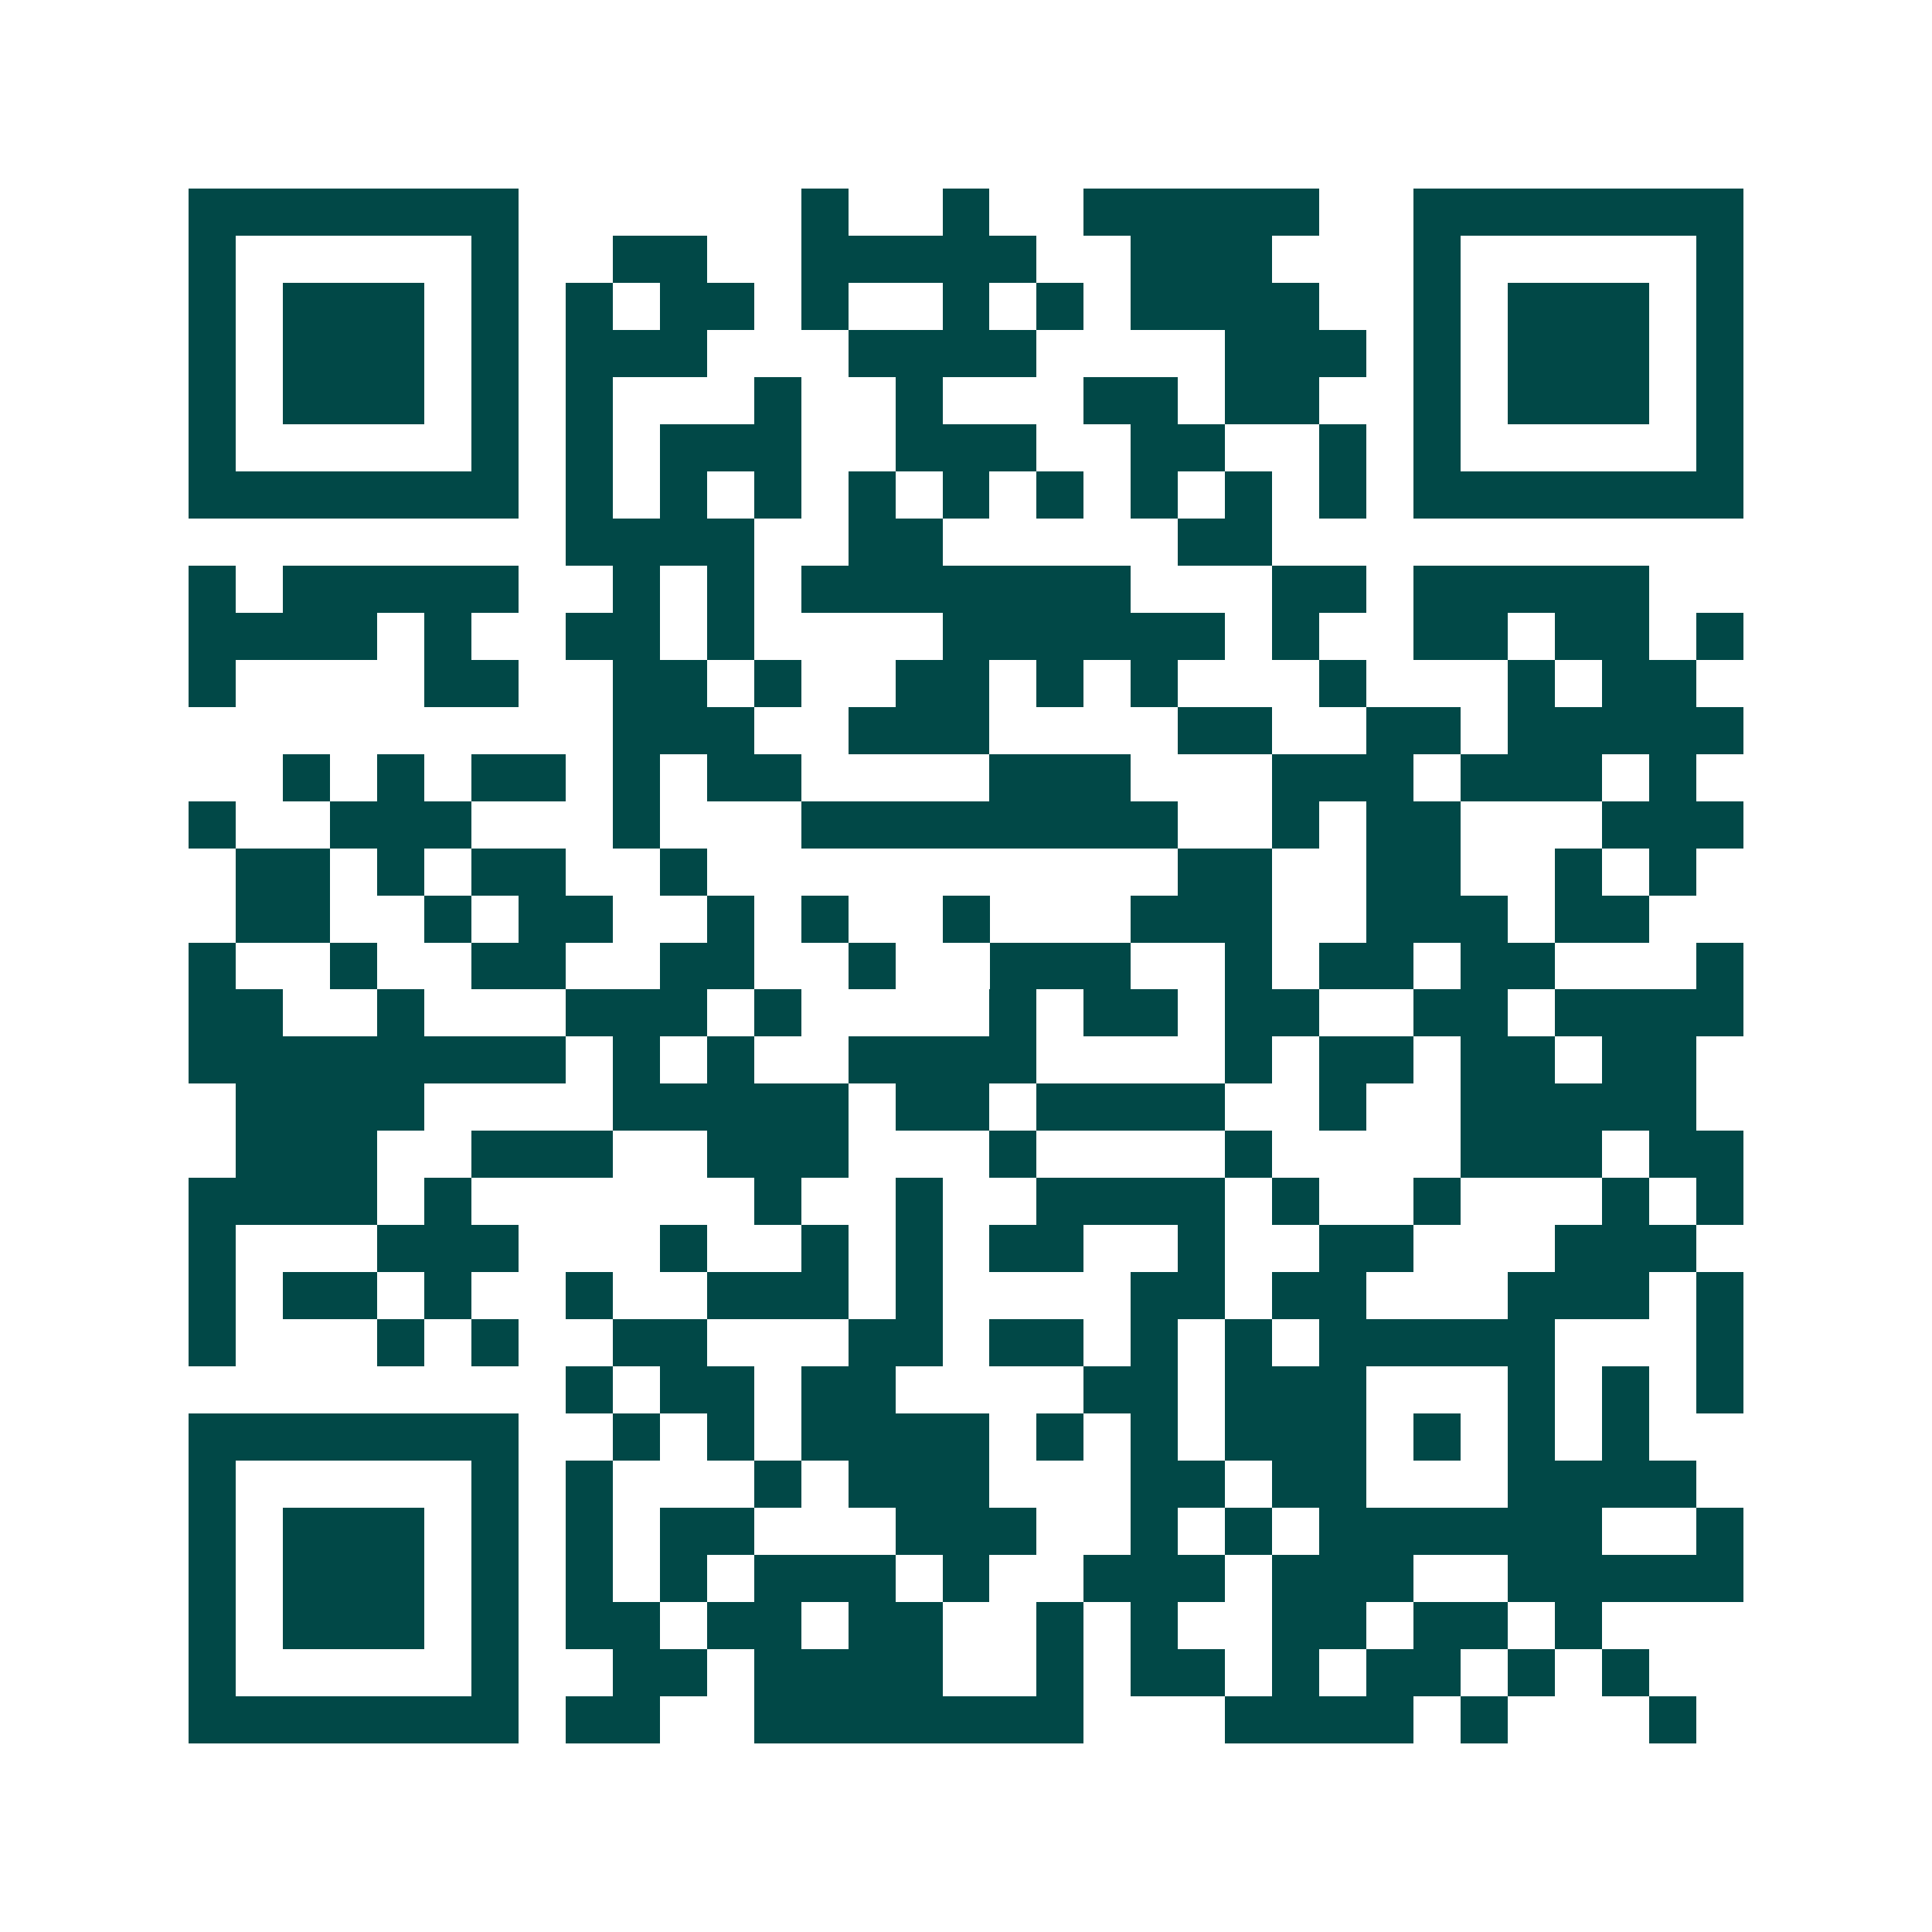 <svg xmlns="http://www.w3.org/2000/svg" width="200" height="200" viewBox="0 0 41 41" shape-rendering="crispEdges"><path fill="#ffffff" d="M0 0h41v41H0z"/><path stroke="#014847" d="M4 4.5h7m6 0h1m2 0h1m2 0h5m2 0h7M4 5.5h1m5 0h1m2 0h2m2 0h5m2 0h3m3 0h1m5 0h1M4 6.5h1m1 0h3m1 0h1m1 0h1m1 0h2m1 0h1m2 0h1m1 0h1m1 0h4m2 0h1m1 0h3m1 0h1M4 7.5h1m1 0h3m1 0h1m1 0h3m3 0h4m4 0h3m1 0h1m1 0h3m1 0h1M4 8.5h1m1 0h3m1 0h1m1 0h1m3 0h1m2 0h1m3 0h2m1 0h2m2 0h1m1 0h3m1 0h1M4 9.5h1m5 0h1m1 0h1m1 0h3m2 0h3m2 0h2m2 0h1m1 0h1m5 0h1M4 10.5h7m1 0h1m1 0h1m1 0h1m1 0h1m1 0h1m1 0h1m1 0h1m1 0h1m1 0h1m1 0h7M12 11.5h4m2 0h2m5 0h2M4 12.5h1m1 0h5m2 0h1m1 0h1m1 0h7m3 0h2m1 0h5M4 13.5h4m1 0h1m2 0h2m1 0h1m4 0h6m1 0h1m2 0h2m1 0h2m1 0h1M4 14.5h1m4 0h2m2 0h2m1 0h1m2 0h2m1 0h1m1 0h1m3 0h1m3 0h1m1 0h2M13 15.5h3m2 0h3m4 0h2m2 0h2m1 0h5M6 16.5h1m1 0h1m1 0h2m1 0h1m1 0h2m4 0h3m3 0h3m1 0h3m1 0h1M4 17.5h1m2 0h3m3 0h1m3 0h8m2 0h1m1 0h2m3 0h3M5 18.5h2m1 0h1m1 0h2m2 0h1m10 0h2m2 0h2m2 0h1m1 0h1M5 19.5h2m2 0h1m1 0h2m2 0h1m1 0h1m2 0h1m3 0h3m2 0h3m1 0h2M4 20.5h1m2 0h1m2 0h2m2 0h2m2 0h1m2 0h3m2 0h1m1 0h2m1 0h2m3 0h1M4 21.5h2m2 0h1m3 0h3m1 0h1m4 0h1m1 0h2m1 0h2m2 0h2m1 0h4M4 22.5h8m1 0h1m1 0h1m2 0h4m4 0h1m1 0h2m1 0h2m1 0h2M5 23.5h4m4 0h5m1 0h2m1 0h4m2 0h1m2 0h5M5 24.5h3m2 0h3m2 0h3m3 0h1m4 0h1m4 0h3m1 0h2M4 25.5h4m1 0h1m6 0h1m2 0h1m2 0h4m1 0h1m2 0h1m3 0h1m1 0h1M4 26.5h1m3 0h3m3 0h1m2 0h1m1 0h1m1 0h2m2 0h1m2 0h2m3 0h3M4 27.5h1m1 0h2m1 0h1m2 0h1m2 0h3m1 0h1m4 0h2m1 0h2m3 0h3m1 0h1M4 28.5h1m3 0h1m1 0h1m2 0h2m3 0h2m1 0h2m1 0h1m1 0h1m1 0h5m3 0h1M12 29.5h1m1 0h2m1 0h2m4 0h2m1 0h3m3 0h1m1 0h1m1 0h1M4 30.5h7m2 0h1m1 0h1m1 0h4m1 0h1m1 0h1m1 0h3m1 0h1m1 0h1m1 0h1M4 31.5h1m5 0h1m1 0h1m3 0h1m1 0h3m3 0h2m1 0h2m3 0h4M4 32.5h1m1 0h3m1 0h1m1 0h1m1 0h2m3 0h3m2 0h1m1 0h1m1 0h6m2 0h1M4 33.5h1m1 0h3m1 0h1m1 0h1m1 0h1m1 0h3m1 0h1m2 0h3m1 0h3m2 0h5M4 34.5h1m1 0h3m1 0h1m1 0h2m1 0h2m1 0h2m2 0h1m1 0h1m2 0h2m1 0h2m1 0h1M4 35.5h1m5 0h1m2 0h2m1 0h4m2 0h1m1 0h2m1 0h1m1 0h2m1 0h1m1 0h1M4 36.5h7m1 0h2m2 0h7m3 0h4m1 0h1m3 0h1"/></svg>
